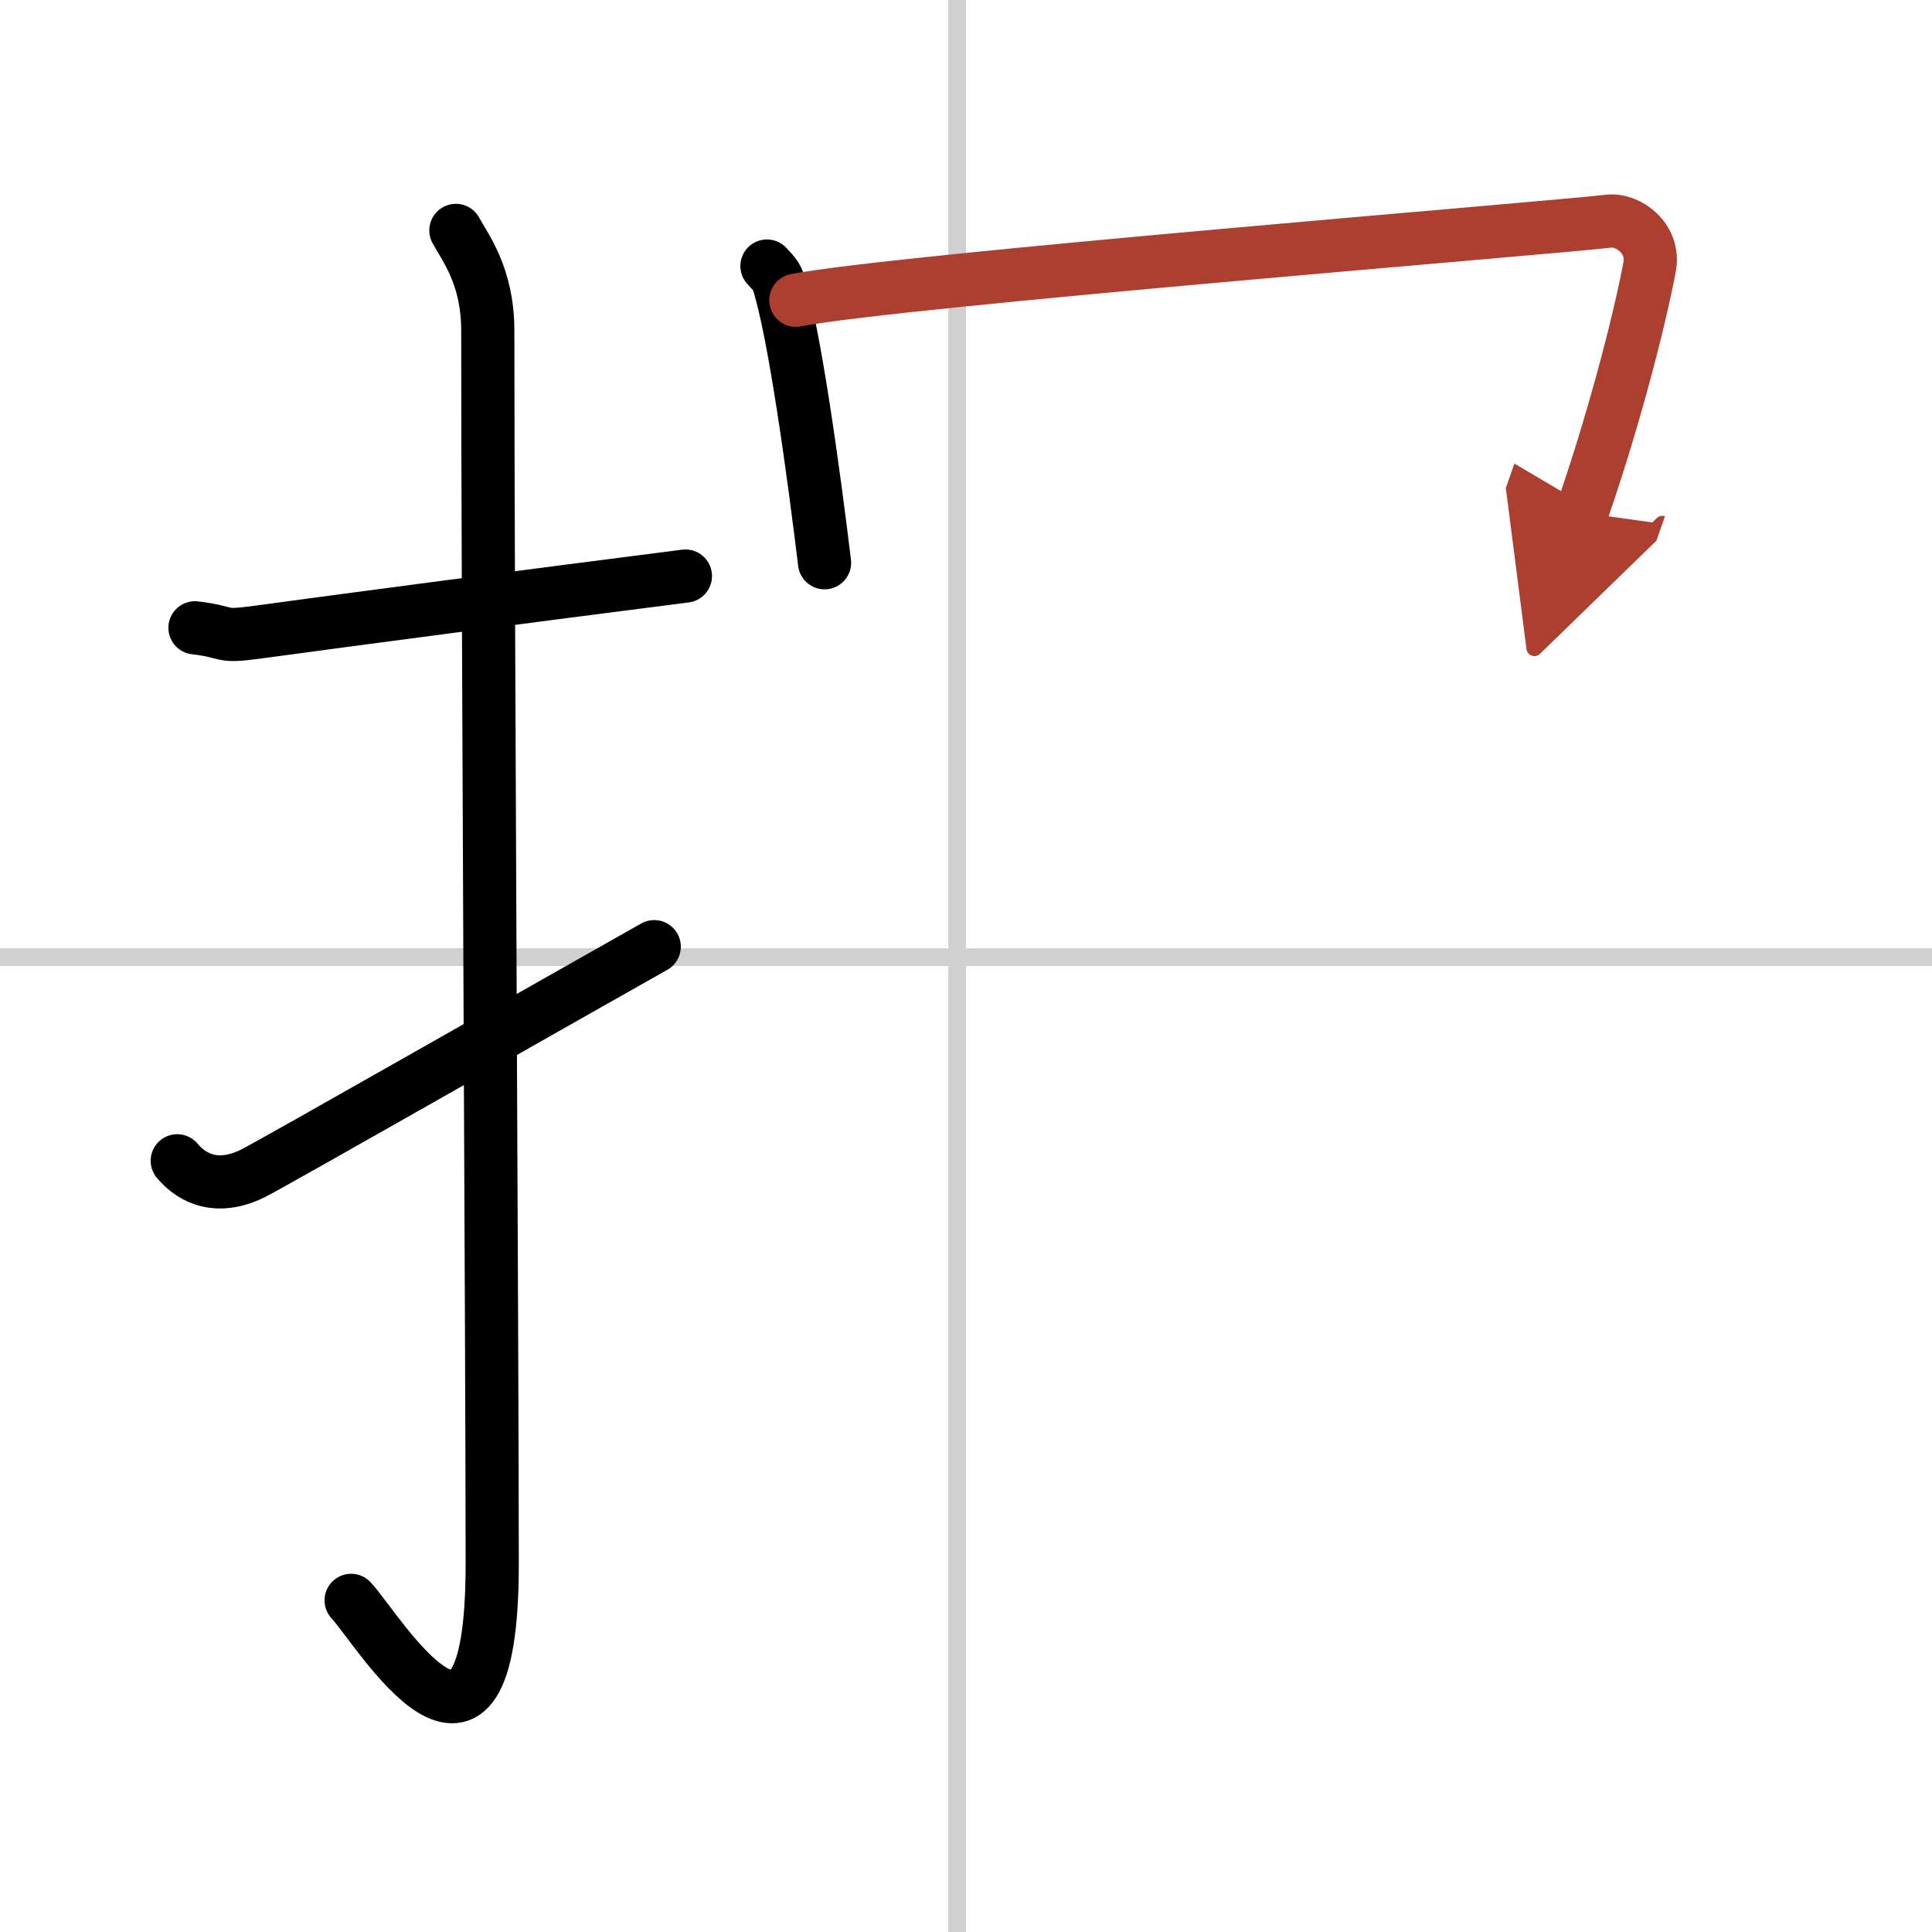 <svg width="400" height="400" viewBox="0 0 109 109" xmlns="http://www.w3.org/2000/svg"><defs><marker id="a" markerWidth="4" orient="auto" refX="1" refY="5" viewBox="0 0 10 10"><polyline points="0 0 10 5 0 10 1 5" fill="#ad3f31" stroke="#ad3f31"/></marker></defs><g fill="none" stroke="#000" stroke-linecap="round" stroke-linejoin="round" stroke-width="3"><rect width="100%" height="100%" fill="#fff" stroke="#fff"/><line x1="54" x2="54" y2="109" stroke="#d0d0d0" stroke-width="1"/><line x2="109" y1="54" y2="54" stroke="#d0d0d0" stroke-width="1"/><path d="m11 35.42c2.08 0.25 1.27 0.55 3.5 0.25 5.5-0.75 15-2 24.17-3.17"/><path d="m25.72 13c0.5 0.94 1.8 2.55 1.8 5.66 0 15.61 0.25 57.86 0.25 69.58 0 14.6-6.48 3.62-7.96 2.05"/><path d="m10 65.49c0.89 1.06 2.32 1.68 4.29 0.7 1.16-0.58 17.69-10.01 22.62-12.78"/><path d="m43.27 15.01c0.26 0.29 0.53 0.53 0.64 0.89 0.91 2.85 1.99 10.73 2.61 15.85"/><path d="m44.9 16.94c5.76-1.12 42.78-4.09 45.84-4.46 1.11-0.14 2.63 0.97 2.33 2.57-0.63 3.35-2.16 9.09-3.83 13.87" marker-end="url(#a)" stroke="#ad3f31"/></g></svg>
